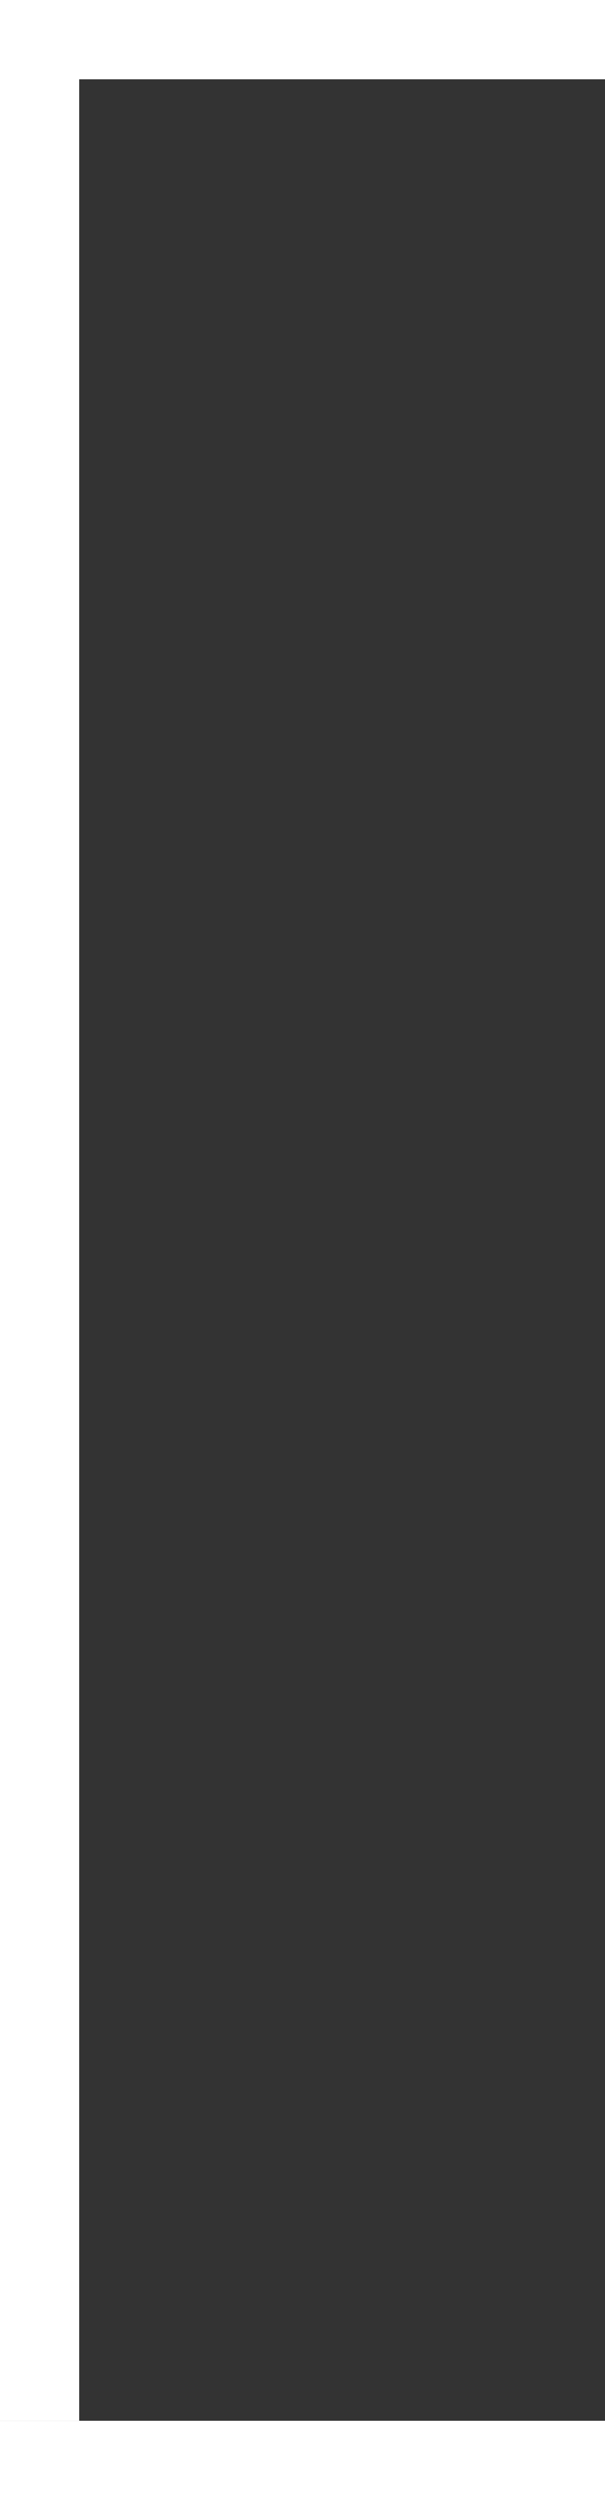 <?xml version="1.0" encoding="utf-8"?>
<!-- Generator: Adobe Illustrator 16.0.0, SVG Export Plug-In . SVG Version: 6.00 Build 0)  -->
<!DOCTYPE svg PUBLIC "-//W3C//DTD SVG 1.1//EN" "http://www.w3.org/Graphics/SVG/1.1/DTD/svg11.dtd">
<svg version="1.1" id="Ebene_1" xmlns="http://www.w3.org/2000/svg" xmlns:xlink="http://www.w3.org/1999/xlink" x="0px" y="0px"
	 width="41.195px" height="169.977px" viewBox="0 0 41.195 169.977" enable-background="new 0 0 41.195 169.977"
	 xml:space="preserve">
<rect x="0" y="0" width="41.195" height="169.977" fill="#333333" stroke="none"/>
<rect y="2.695" fill="#FFFFFF" width="5.391" height="161.89"/>
<rect fill="#FFFFFF" width="41.195" height="5.391"/>
<rect y="164.585" fill="#FFFFFF" width="41.195" height="5.391"/>
</svg>
